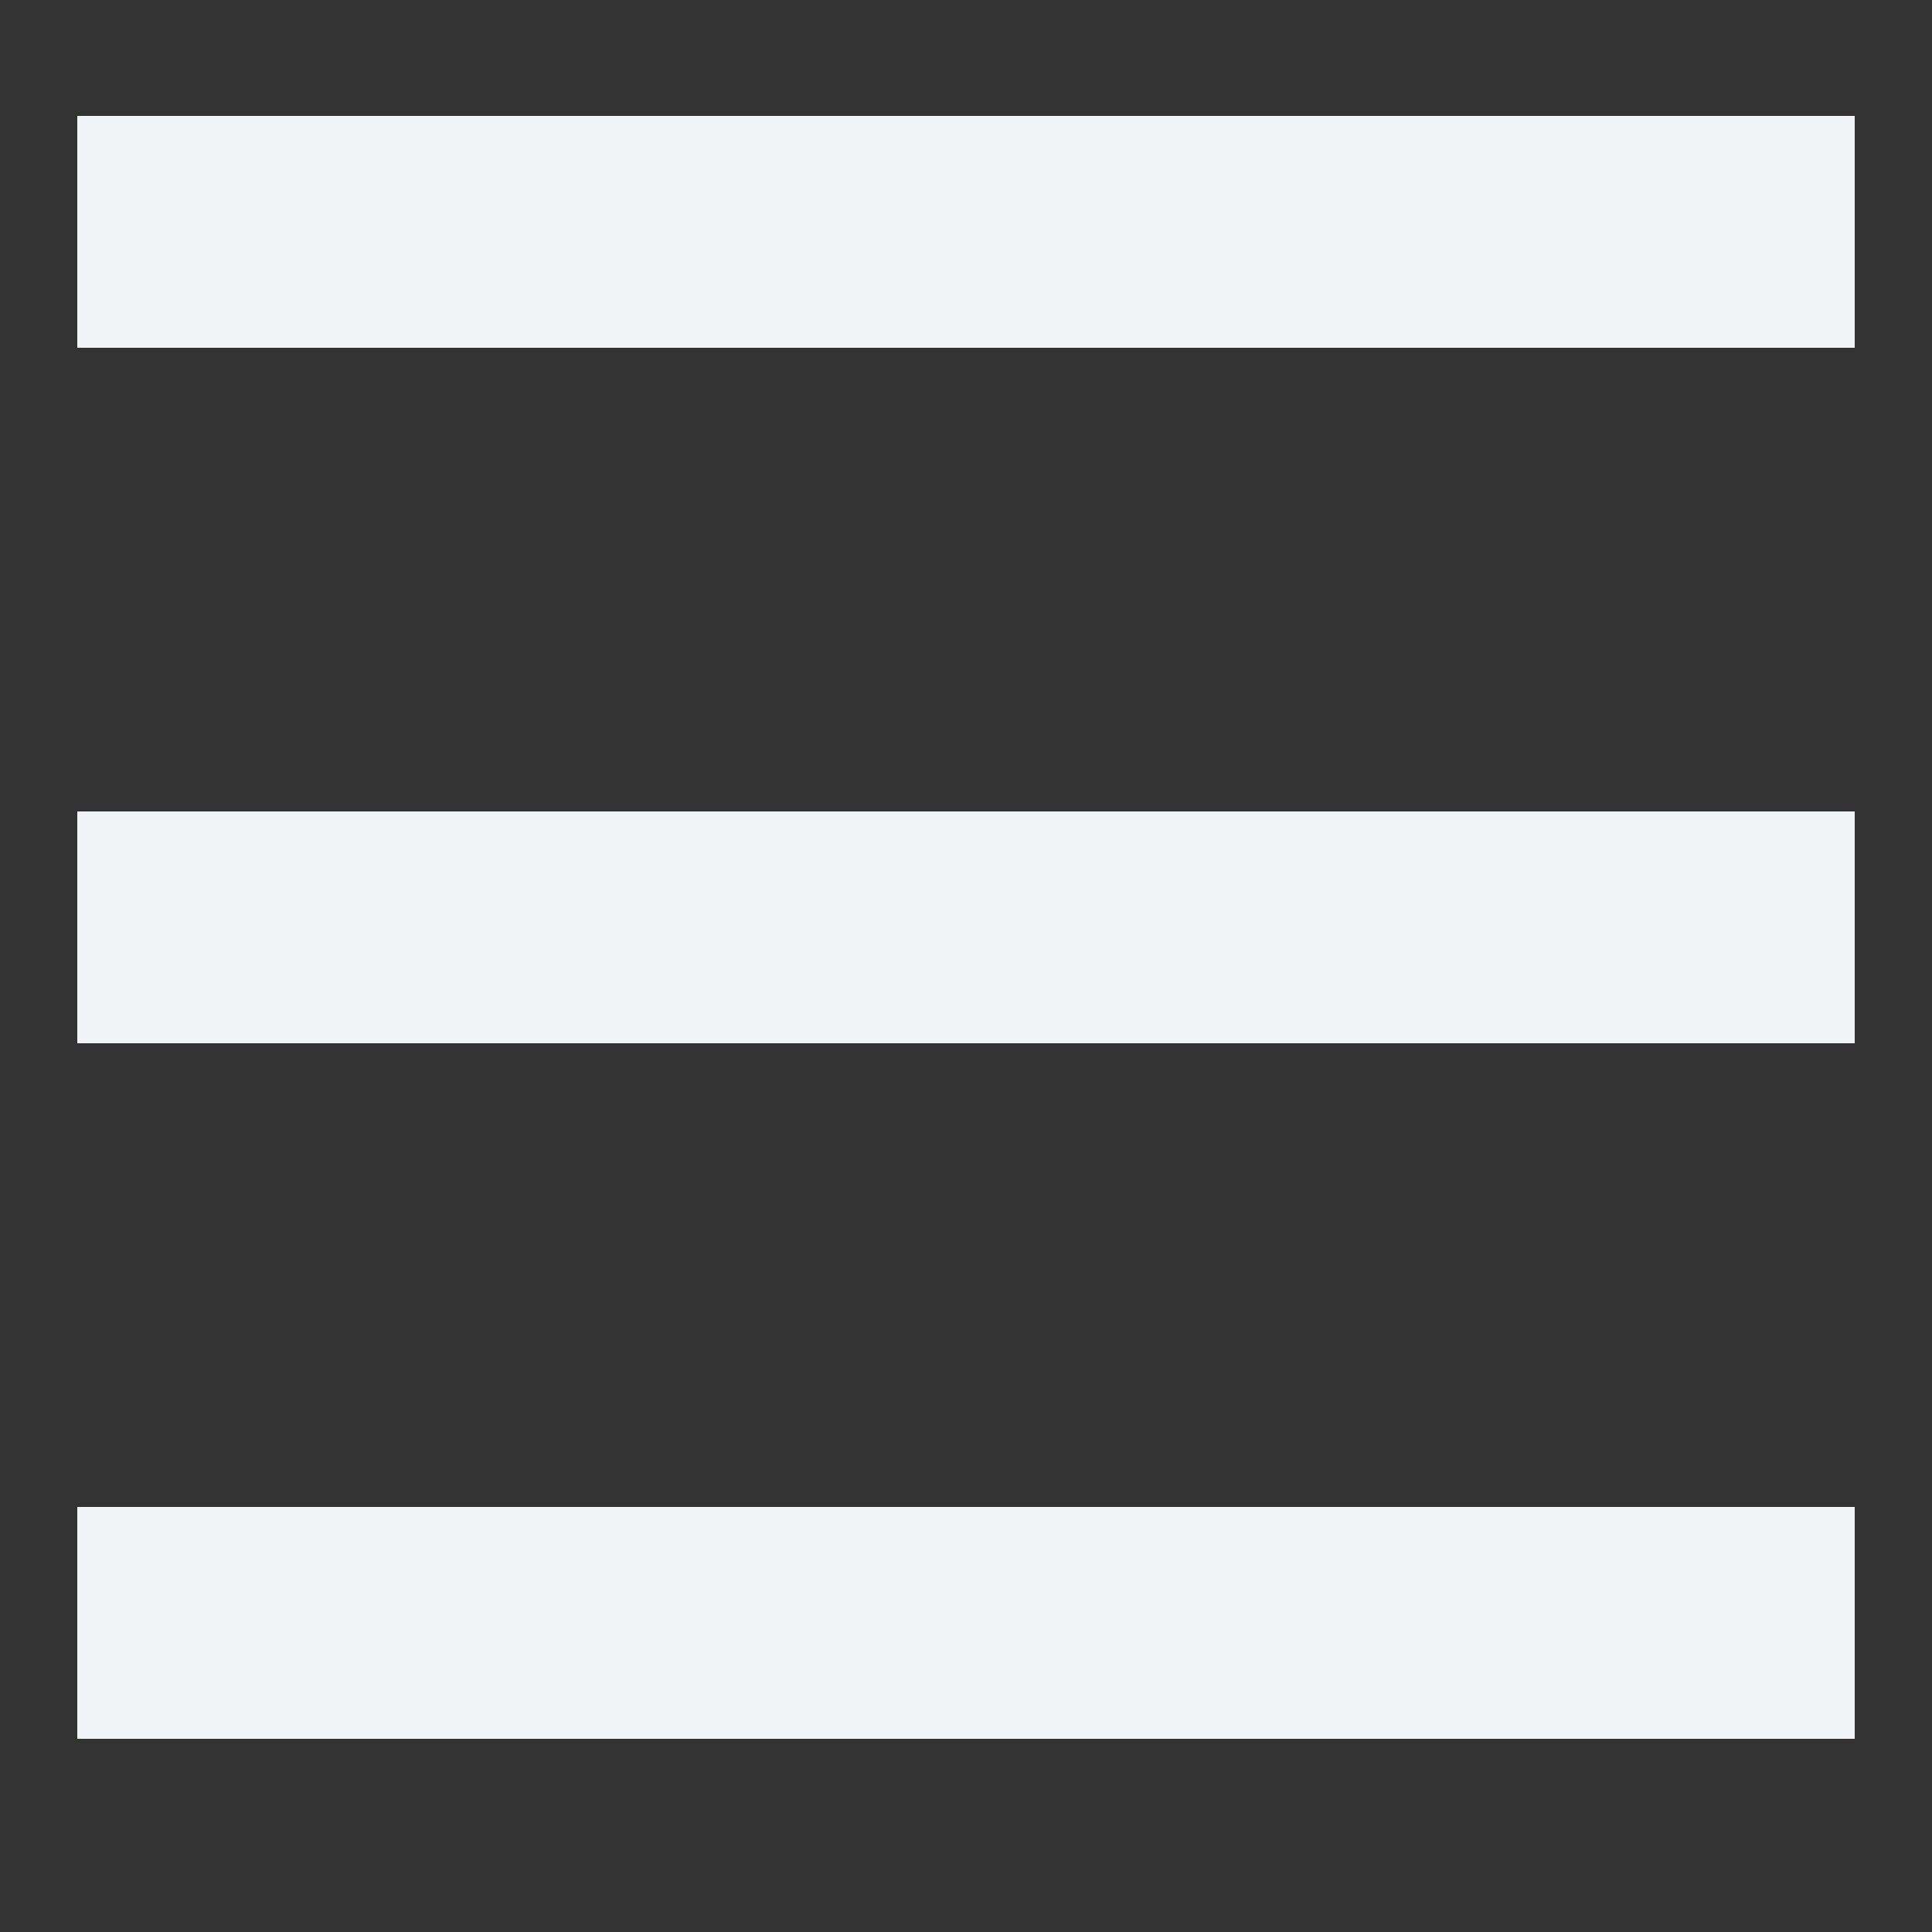 <?xml version="1.0" encoding="UTF-8"?> <svg xmlns="http://www.w3.org/2000/svg" width="25" height="25" viewBox="0 0 25 25" fill="none"><rect x="0" y="0" width="25" height="25" fill="#333333" stroke="none"/> <path fill-rule="evenodd" clip-rule="evenodd" d="M24 4.5H1V1.5H24V4.5ZM24 13.5H1V10.5H24V13.5ZM1 22.5H24V19.5H1V22.5Z" fill="#F2F4F8"></path> </svg> 